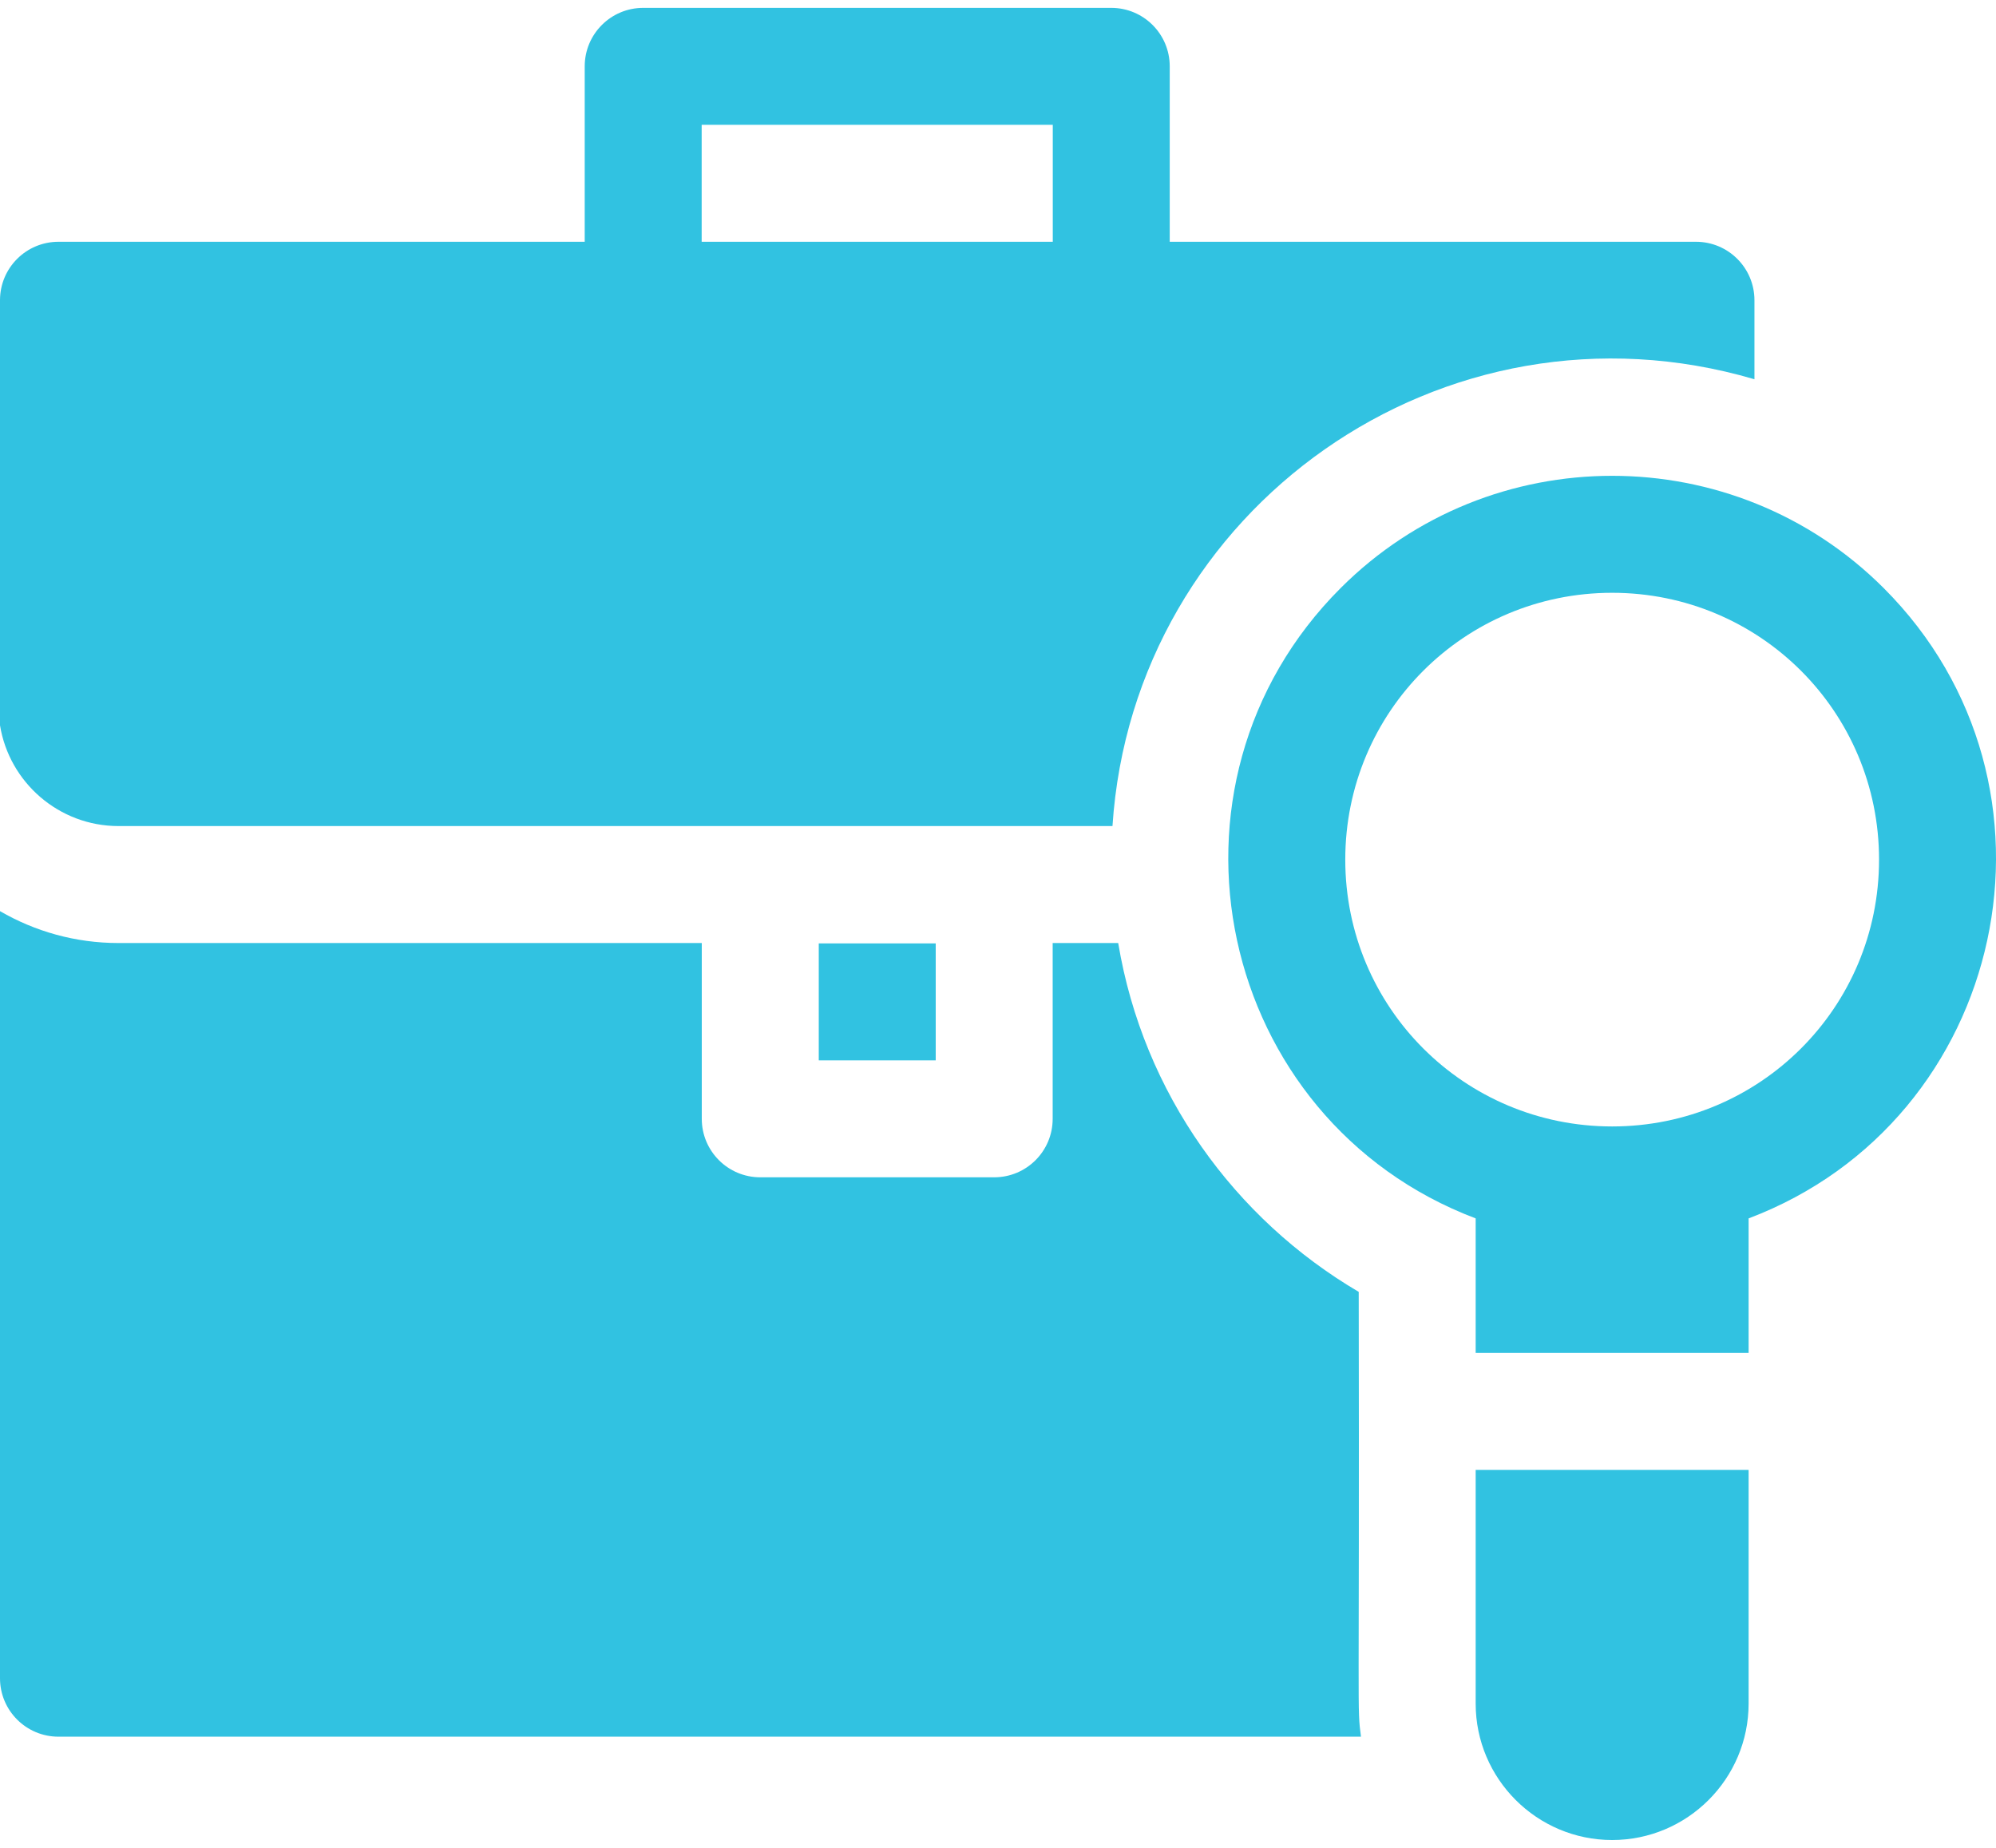 <svg width="54" height="50" viewBox="0 0 54 50" fill="none" xmlns="http://www.w3.org/2000/svg">
<g clip-path="url(#clip0_1682_290)">
<path d="M22.151 25.527H25.315V28.692H22.151V25.527Z" fill="#31C2E1"/>
<path d="M3.206 22.352H30.097C30.66 13.754 39.066 7.793 47.465 10.262V8.124C47.465 7.25 46.757 6.542 45.883 6.542H31.646V1.795C31.646 0.921 30.938 0.213 30.064 0.213H17.401C16.527 0.213 15.819 0.921 15.819 1.795V6.542H1.582C0.708 6.542 0 7.25 0 8.124V19.625C0.25 21.169 1.592 22.352 3.206 22.352ZM18.983 3.377H28.482V6.542H18.983V3.377Z" fill="#31C2E1"/>
<path d="M36.759 34.956C33.411 32.988 30.93 29.592 30.252 25.517H28.479V30.274C28.479 31.148 27.771 31.856 26.897 31.856H20.568C19.695 31.856 18.986 31.148 18.986 30.274V25.517H3.206C2.038 25.517 0.944 25.202 0 24.654V45.41C0 46.284 0.708 46.992 1.582 46.992H36.82C36.71 46.16 36.781 46.678 36.759 34.956Z" fill="#31C2E1"/>
<path d="M50.962 15.913C46.911 11.862 40.32 11.862 36.269 15.913C30.936 21.246 32.913 30.314 39.923 32.968V36.608H47.307V32.968C54.315 30.315 56.295 21.246 50.962 15.913ZM43.615 30.48C43.615 30.48 43.615 30.48 43.615 30.48C39.616 30.48 36.395 27.26 36.395 23.26C36.395 19.261 39.615 16.04 43.615 16.04C47.614 16.04 50.836 19.26 50.836 23.26C50.836 27.259 47.615 30.48 43.615 30.48Z" fill="#31C2E1"/>
<path d="M39.923 46.096C39.923 48.132 41.58 49.788 43.615 49.788C45.651 49.788 47.307 48.131 47.307 46.096V39.773H39.923V46.096Z" fill="#31C2E1"/>
</g>
<defs>
<clipPath id="clip0_1682_290">
<rect width="54" height="50" fill="white"/>
</clipPath>
</defs>
</svg>
